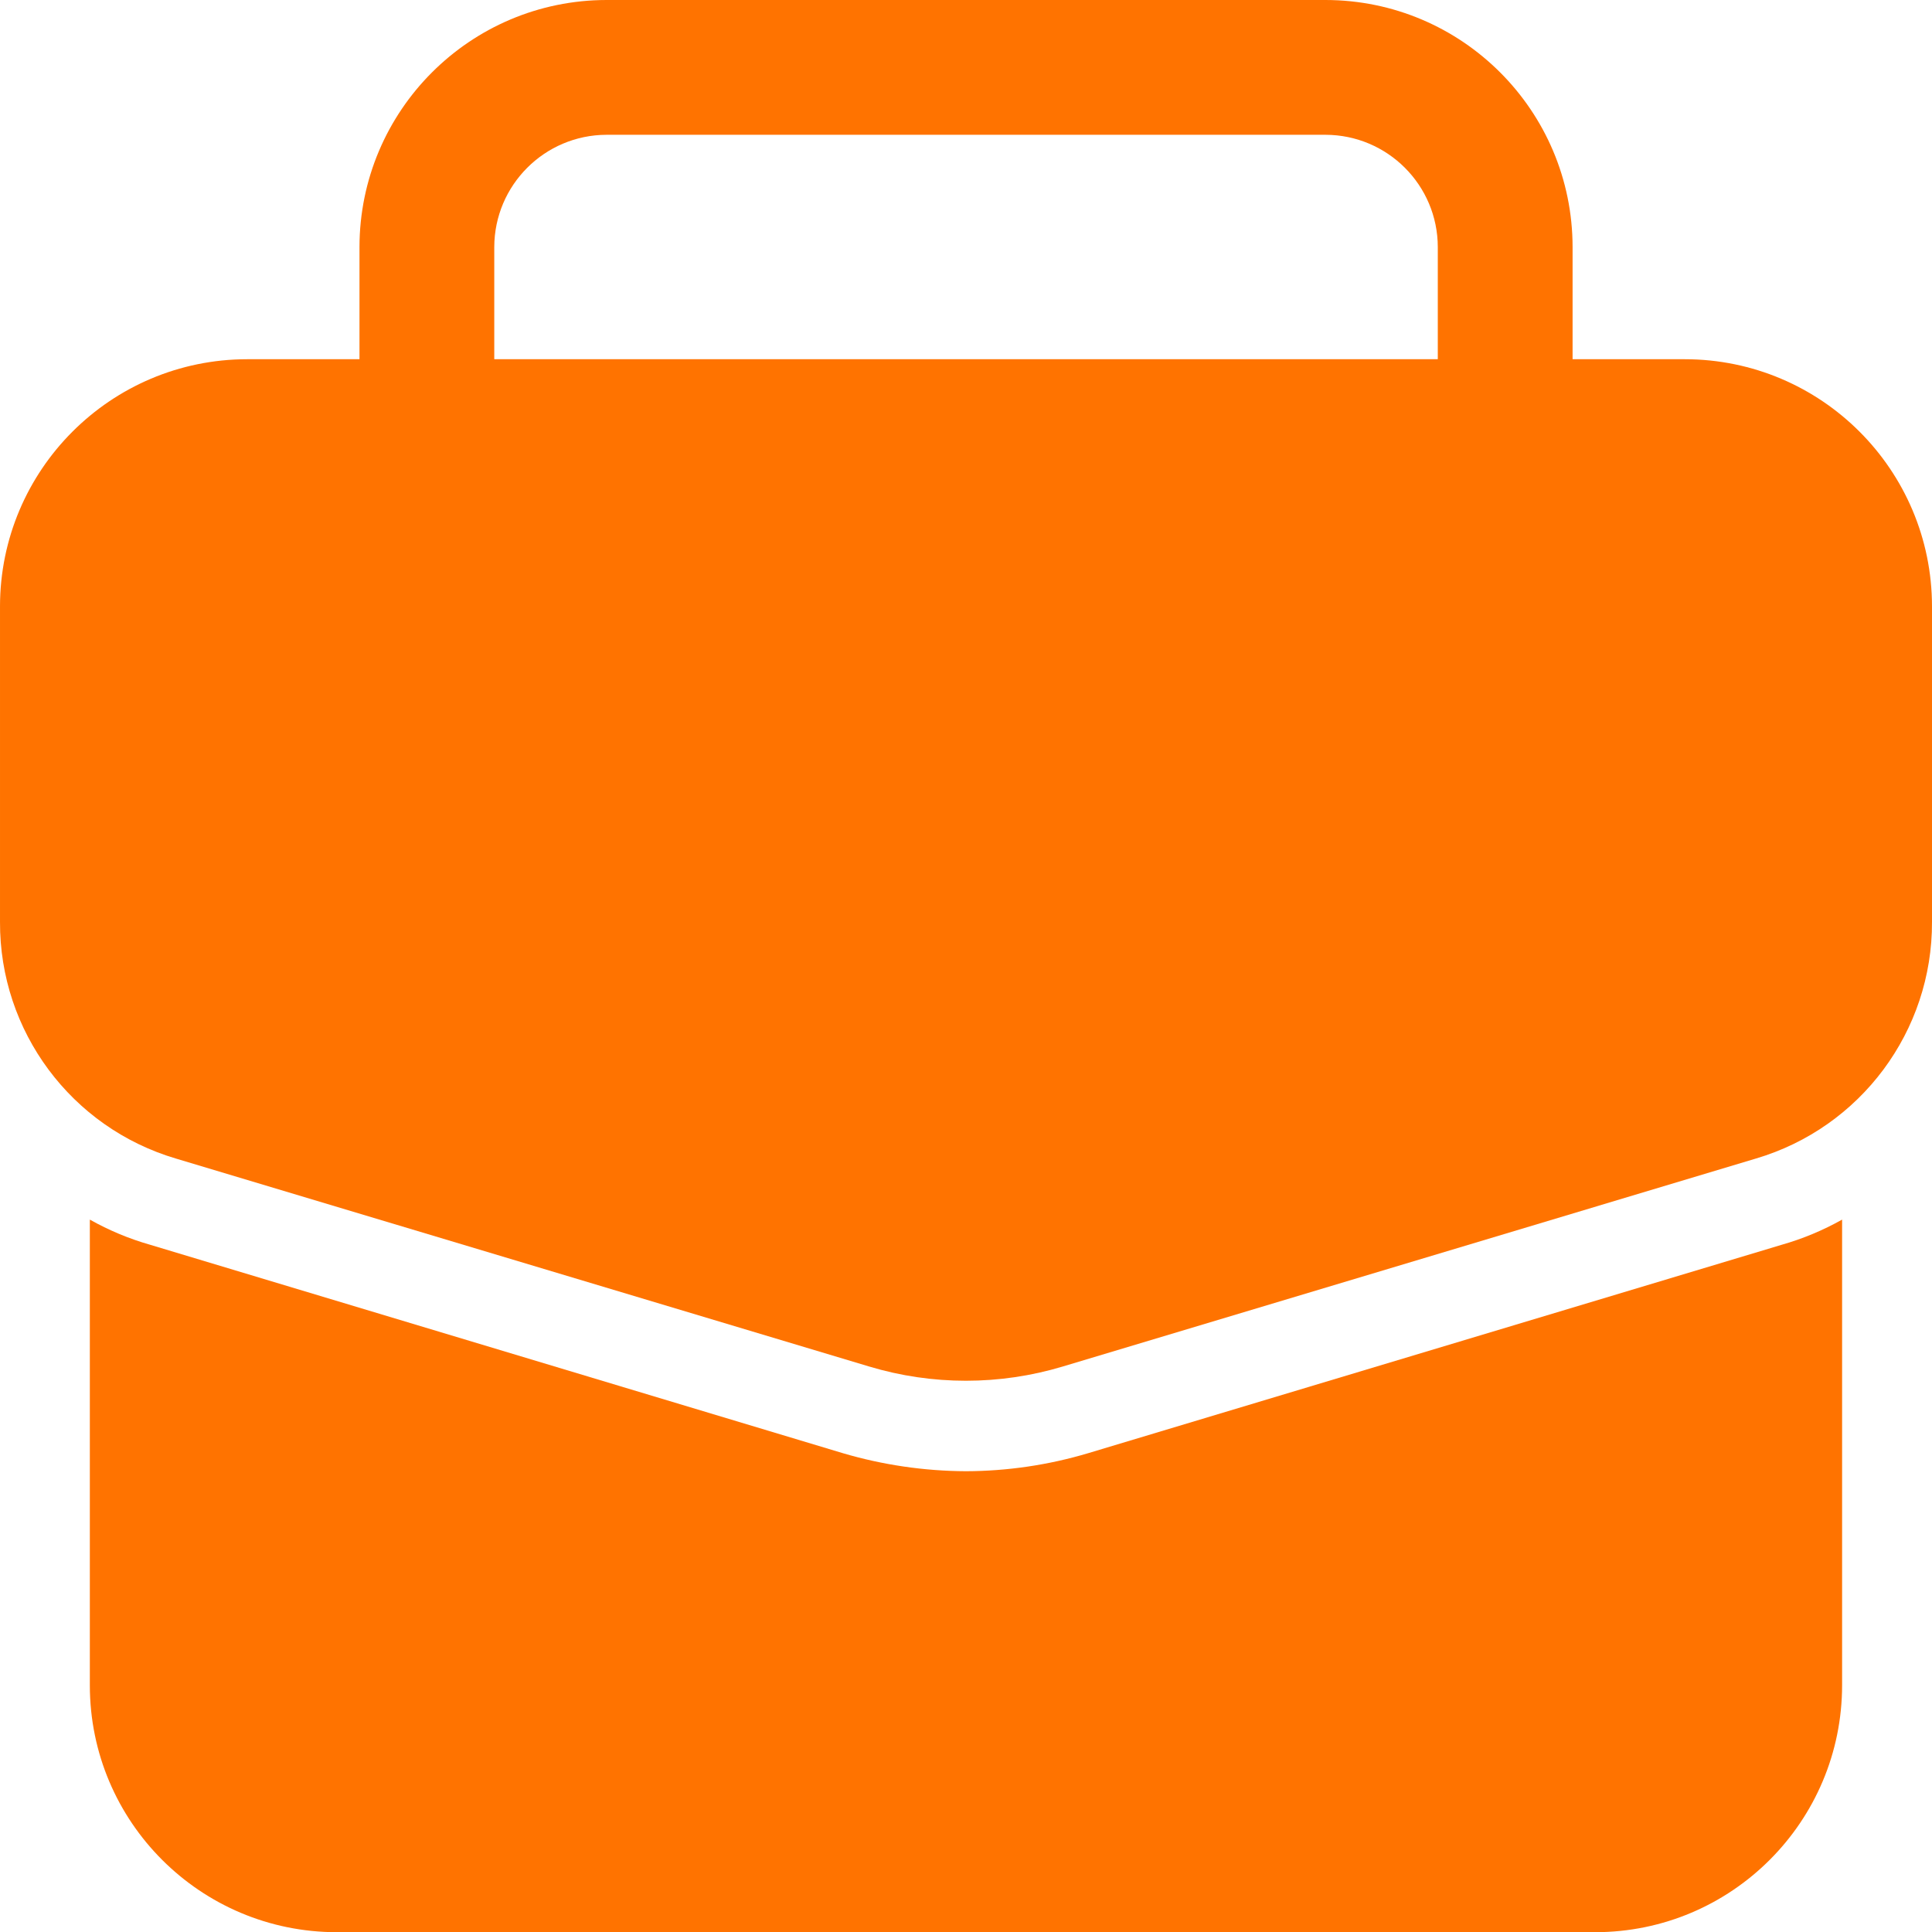 <svg width="30" height="30" viewBox="0 0 30 30" fill="none" xmlns="http://www.w3.org/2000/svg">
<g clip-path="url(#clip0_3339_1052)">
<path d="M28.604 18.938V26.165C28.605 28.283 26.89 30.001 24.772 30.003C24.77 30.003 24.768 30.003 24.767 30.003H5.232C3.114 30.004 1.396 28.289 1.395 26.171C1.395 26.169 1.395 26.167 1.395 26.165V18.938C1.69 19.104 2.003 19.235 2.329 19.328L13.088 22.565C13.709 22.748 14.352 22.842 14.999 22.845C15.642 22.843 16.281 22.749 16.897 22.565L27.669 19.328C27.995 19.235 28.309 19.104 28.604 18.938Z" fill="#FF7300"/>
<path d="M26.163 5.578H3.837C1.719 5.58 0.002 7.297 3.61025e-05 9.415V14.316C-0.007 16.013 1.107 17.511 2.735 17.991L13.496 21.219C14.476 21.514 15.522 21.514 16.503 21.219L27.265 17.99C28.893 17.509 30.007 16.012 30 14.314V9.415C29.998 7.297 28.281 5.58 26.163 5.578Z" fill="#FF7300"/>
<path d="M23.373 7.674H6.629C6.051 7.674 5.582 7.206 5.582 6.628V3.837C5.584 1.719 7.301 0.002 9.419 0H20.582C22.701 0.002 24.418 1.719 24.419 3.837V6.628C24.419 7.206 23.951 7.674 23.373 7.674ZM7.675 5.581H22.326V3.837C22.325 2.875 21.545 2.095 20.582 2.093H9.419C8.457 2.095 7.677 2.875 7.675 3.837V5.581Z" fill="#FF7300"/>
</g>
<defs>
<clipPath id="clip0_3339_1052">
<rect width="30" height="30" fill="white"/>
</clipPath>
</defs>
</svg>
